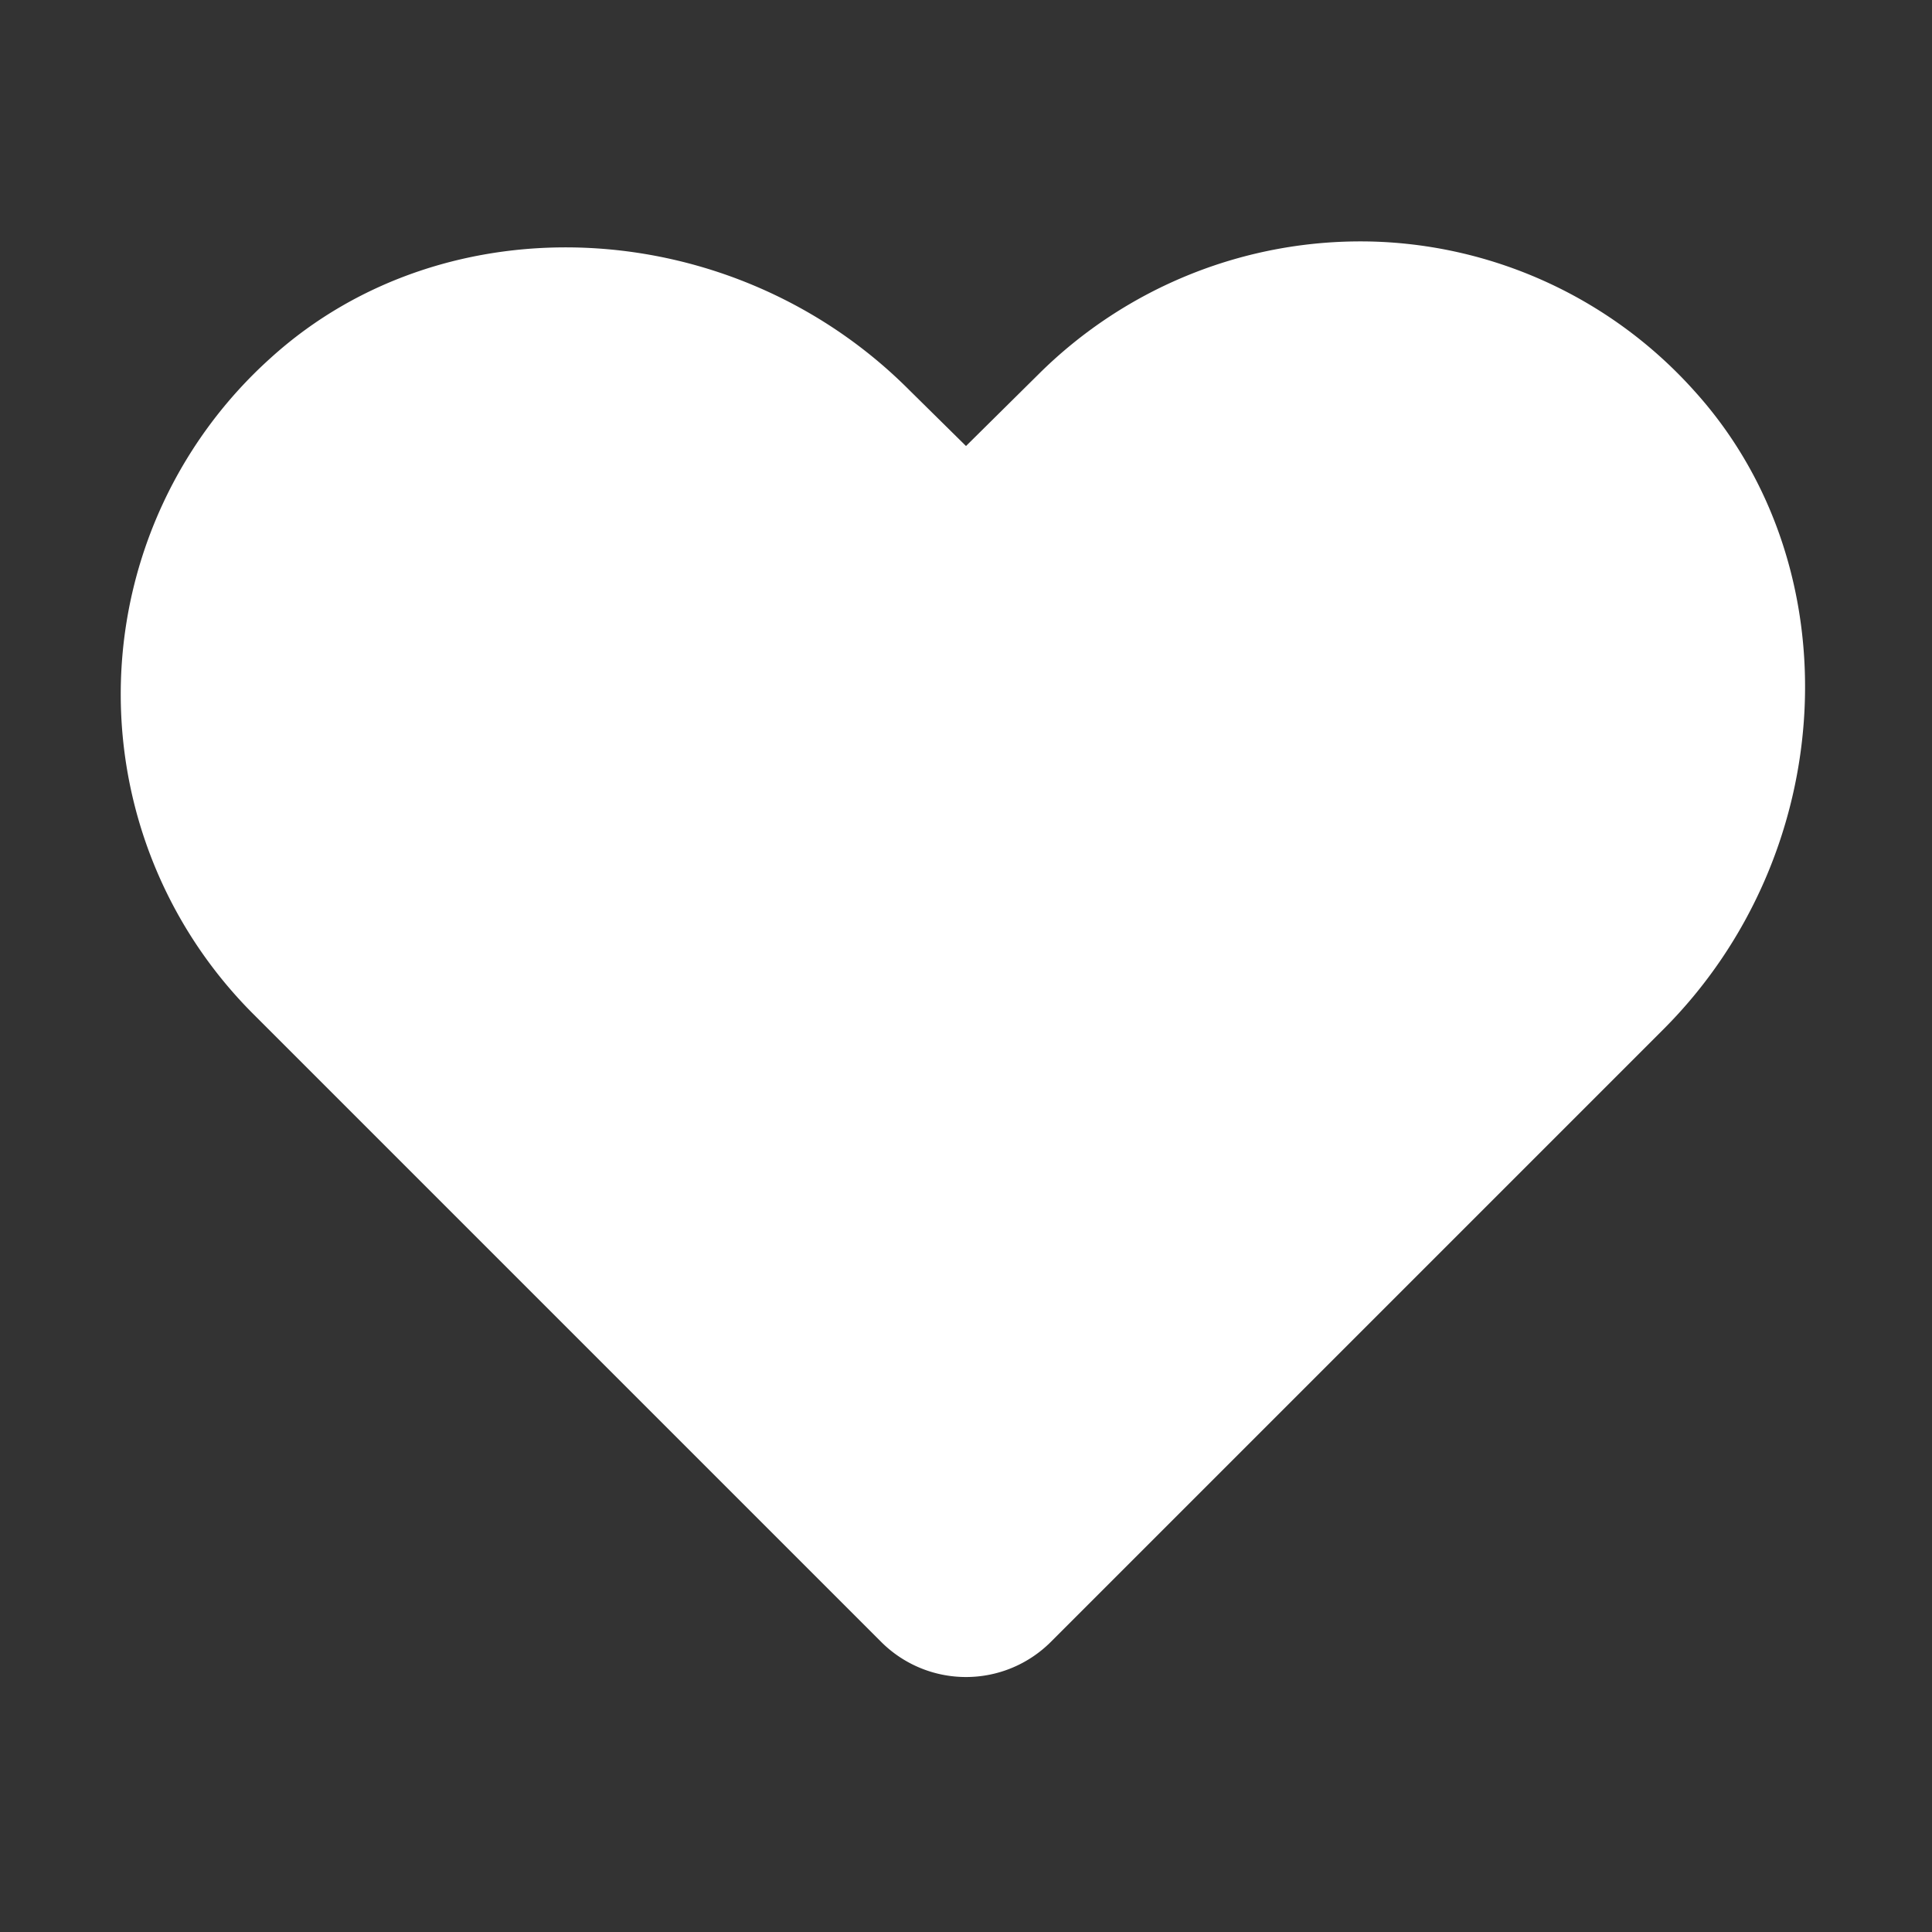 <svg viewBox="0 0 256 256" xmlns="http://www.w3.org/2000/svg"><rect x="0" y="0" width="256" height="256" fill="#333333" stroke="none"/><path fill="none" d="M0 0h256v256H0z"></path><path d="M224.6 51.9a59.5 59.5 0 0 0-43-19.9 60.5 60.5 0 0 0-44 17.6l-9.6 9.5-7.5-7.4c-23.3-23.4-61.3-25.4-84.6-4.3a59.9 59.9 0 0 0-2.3 87l83.1 83.1a15.9 15.9 0 0 0 22.6 0l81-81c23.4-23.3 25.3-61.3 4.3-84.6Z" fill="#ffffff" class="fill-000000"></path></svg>
